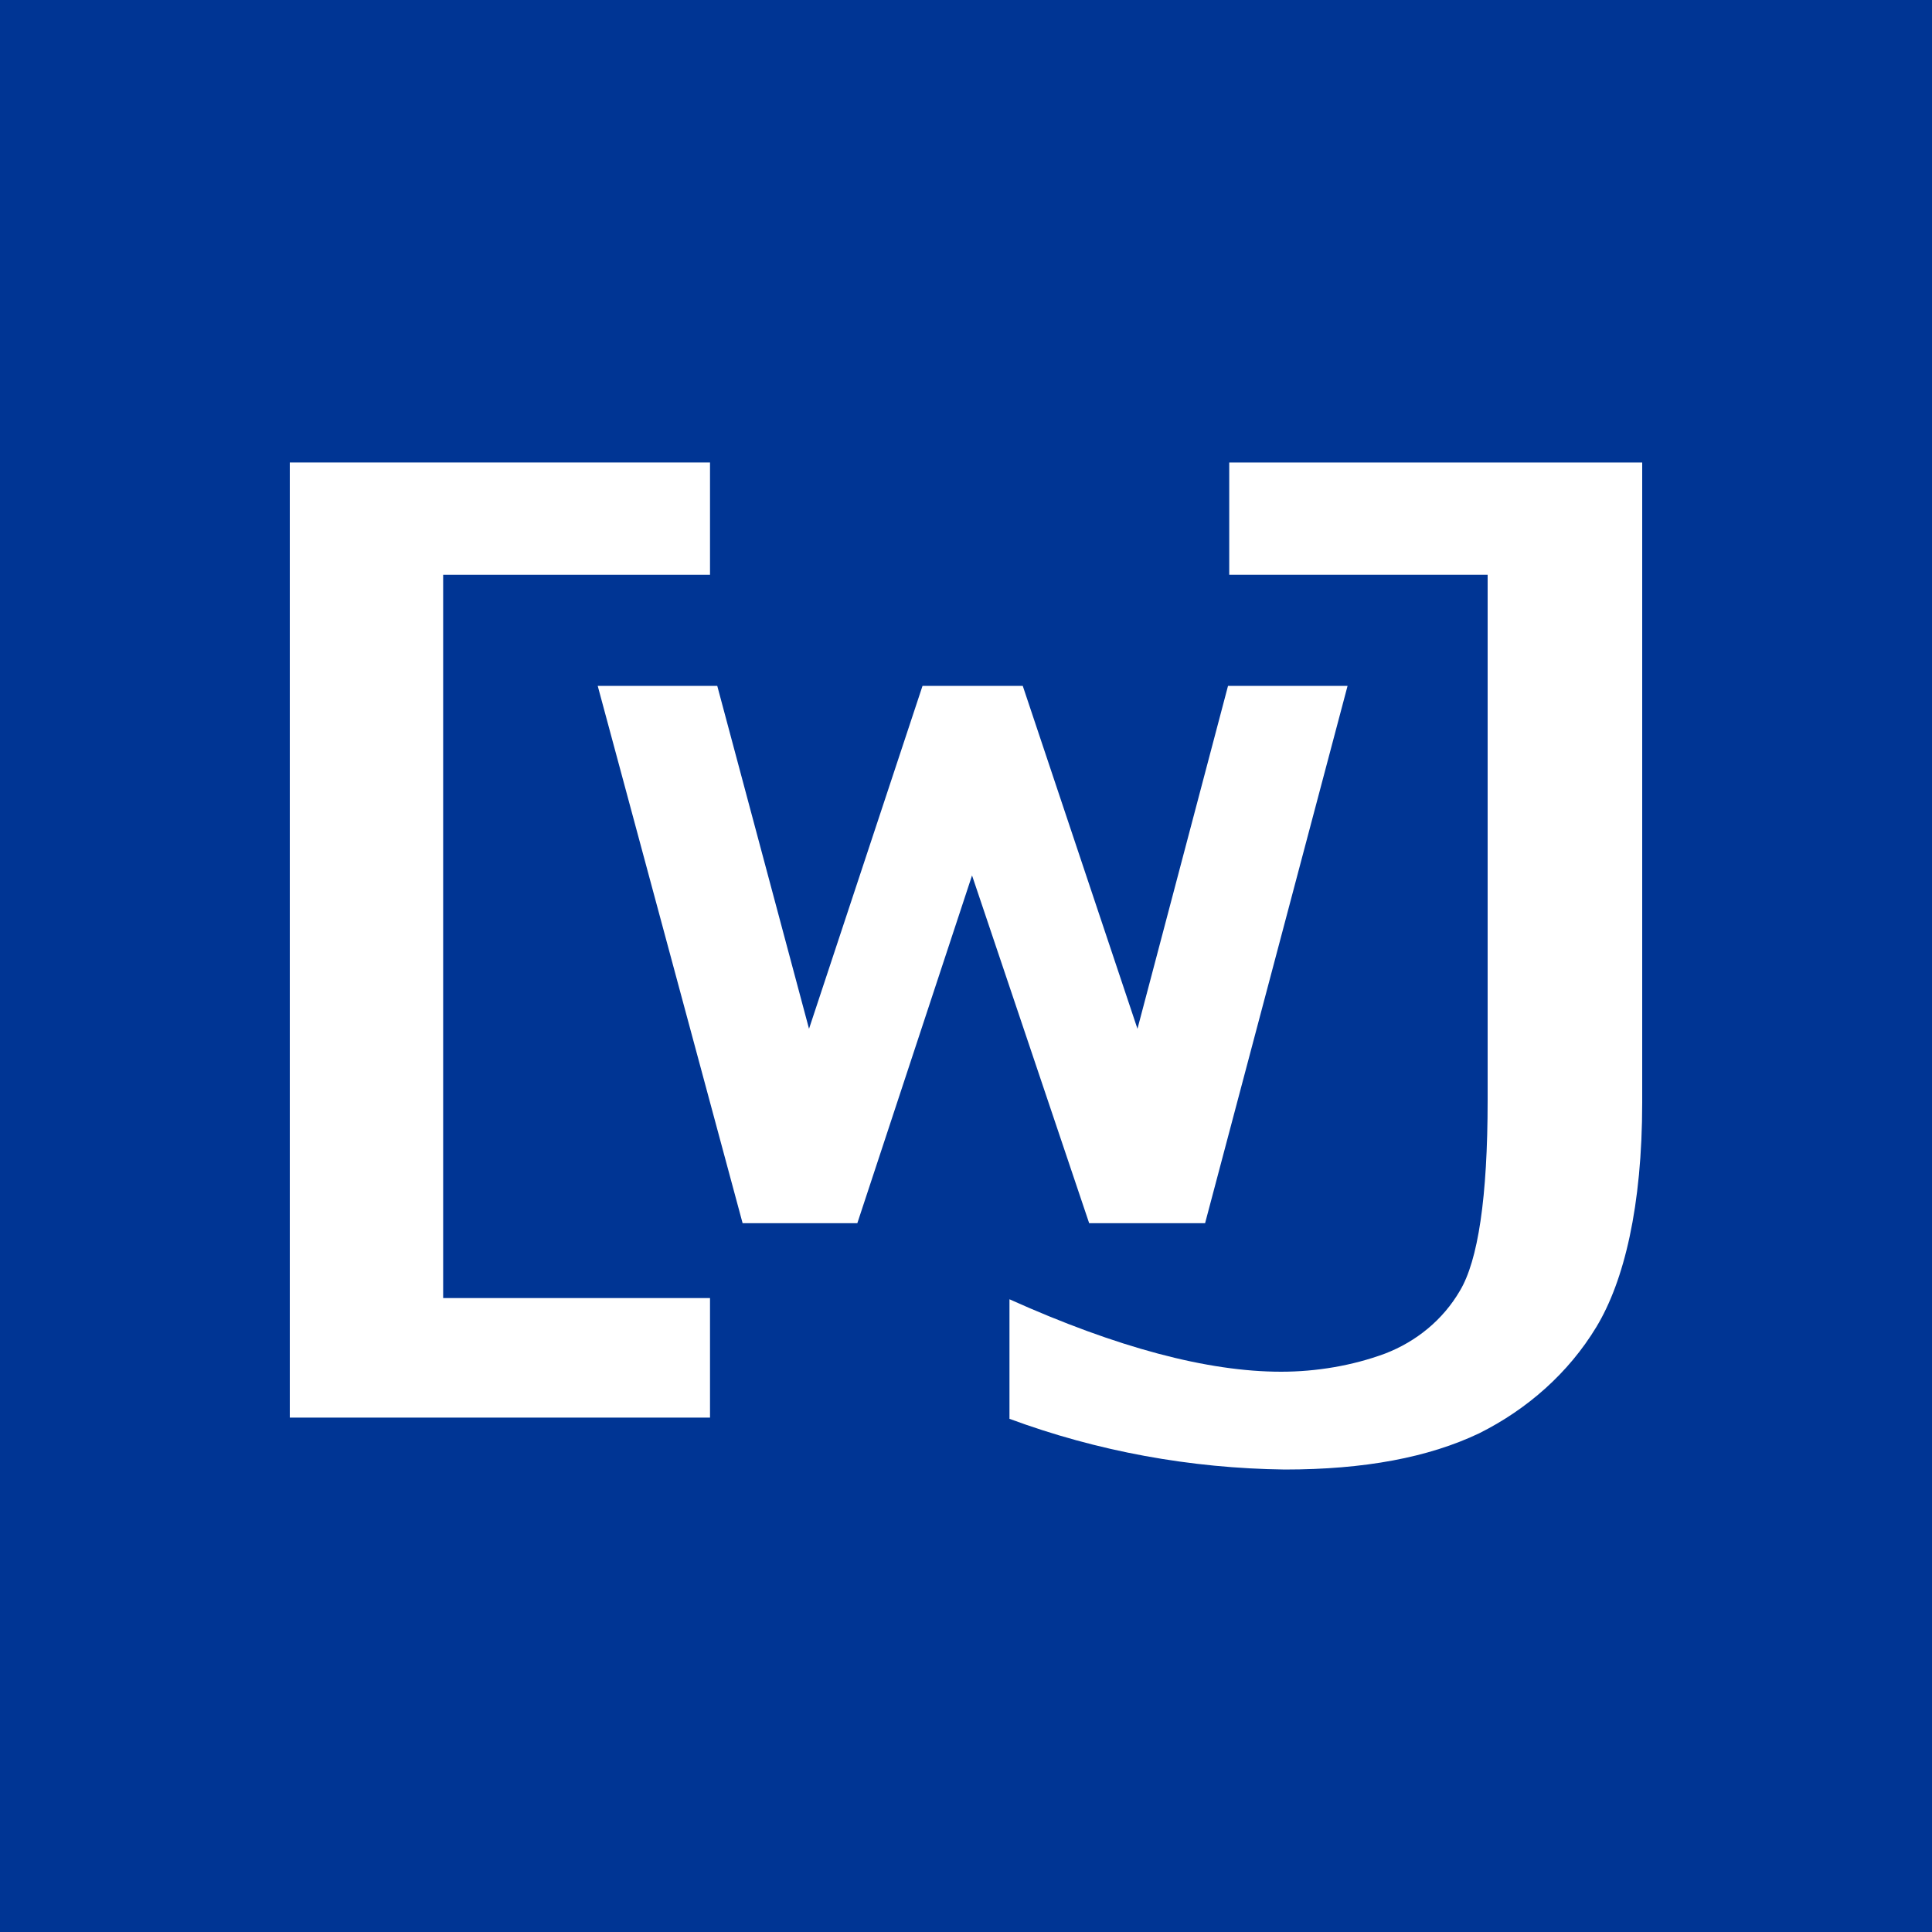 <?xml version="1.0" encoding="utf-8"?>
<!-- Generator: Adobe Illustrator 26.1.0, SVG Export Plug-In . SVG Version: 6.00 Build 0)  -->
<svg version="1.1" id="Ebene_1" xmlns="http://www.w3.org/2000/svg" xmlns:xlink="http://www.w3.org/1999/xlink" x="0px" y="0px"
	 viewBox="0 0 160 160" style="enable-background:new 0 0 160 160;" xml:space="preserve">
<style type="text/css">
	.st0{fill:#003594;}
	.st1{fill:#FFFFFF;}
</style>
<rect class="st0" width="160" height="160"/>
<path class="st1" d="M83.6,117.5v-9.9c8.9,4,16.4,6,22.5,6c2.9,0,5.9-0.5,8.6-1.5c2.6-1,4.8-2.8,6.2-5.2c1.5-2.5,2.3-7.7,2.3-15.8
	V47.6h-21.4v-9.3H136v53c0,8.6-1.5,14.8-3.8,18.6c-2.3,3.8-5.7,6.8-9.7,8.8c-4.2,2-9.5,3-16.1,3C98.6,121.6,90.9,120.2,83.6,117.5"
	/>
<path class="st1" d="M49.5,56.8h9.9L67,85.2l9.4-28.4h8.3l9.5,28.4l7.5-28.4h9.9l-11.8,44.5h-9.6l-9.7-28.8L71,101.3h-9.5L49.5,56.8
	"/>
<path class="st1" d="M24,38.3h34.8v9.3H36.7v59.9h22.1v9.9H24V38.3"/>
</svg>
